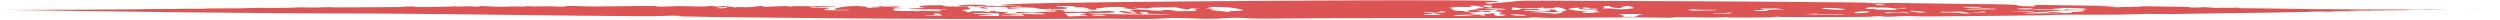<svg width="508" height="4" viewBox="0 0 508 4" fill="none" xmlns="http://www.w3.org/2000/svg">
<path d="M313.612 0.141C334.209 0.203 356.758 0.283 377.436 0.503C379.975 0.53 379.801 0.63 380.513 0.648C382.46 0.698 383.633 0.589 385.052 0.609C391.951 0.703 398.405 0.771 405.173 0.86C412.145 0.952 408.847 1.185 411.269 1.264C416.003 1.413 411.977 1.057 413.837 0.996C419.263 1.061 424.738 1.141 430.173 1.216C428.846 1.232 427.519 1.248 426.177 1.263C428.547 1.288 431.938 1.353 427.97 1.403C428.847 1.429 429.665 1.458 430.567 1.482C430.814 1.38 435.008 1.401 435.392 1.347C435.775 1.292 433.416 1.286 433.431 1.281C433.587 1.21 443.262 1.388 443.959 1.399C445.804 1.432 444.187 1.527 445.756 1.531C448.454 1.535 446.657 1.321 450.31 1.616C451.763 1.538 451.89 1.585 453.73 1.602C453.972 1.605 453.784 1.556 453.891 1.555C456.676 1.541 454.535 1.612 454.55 1.617C454.803 1.7 457.792 1.68 458.422 1.691C466.323 1.825 472.113 1.885 480.451 1.92C482.254 1.927 487.743 1.929 489.488 1.94C491.208 1.95 490.285 1.968 491.185 1.979C492.628 1.933 494.005 1.943 497.245 1.973C498.451 1.954 498.296 1.972 500.607 1.975C502.531 1.975 505.883 1.988 508 2C505.573 1.99 505.824 1.991 503.091 1.987C502.182 1.985 492.696 1.962 493.402 1.996C493.77 2.012 496.914 1.997 497.036 2.001C497.743 2.012 495.988 2.032 494.433 2.03C494.821 2.026 495.288 2.022 495.704 2.018C492.211 2.001 494.613 2.083 491.958 2.011C491.63 2.001 491.757 1.991 491.216 1.98C491.105 1.984 491.767 1.996 491.197 1.997C490.615 2 489.511 1.976 489.346 1.996C489.1 2.025 491.51 2.011 491.691 2.013C491.693 2.013 491.695 2.013 491.697 2.013C493.3 2.024 489.952 2.03 489.792 2.033C488.756 2.053 489.462 2.064 487.908 2.086C487.022 2.099 484.763 2.103 483.93 2.11C483.102 2.117 484.39 2.129 483.833 2.135C483.276 2.142 482.582 2.132 481.928 2.14C481.648 2.143 481.662 2.164 481.527 2.166C480.074 2.182 481.027 2.132 479.709 2.141C478.855 2.146 475.99 2.209 477.965 2.211C477.016 2.222 476.09 2.232 475.145 2.242C475.741 2.246 476.357 2.247 476.938 2.251C475.16 2.252 474.356 2.302 473.242 2.316C472.128 2.329 471.129 2.278 469.903 2.316C467.287 2.401 473.766 2.317 474.57 2.32C474.883 2.321 473.68 2.375 473.494 2.378C472.671 2.393 471.697 2.37 471.062 2.377C468.79 2.404 467.399 2.464 465.233 2.498C457.859 2.61 448.711 2.748 441.725 2.84C439.123 2.874 437.558 2.804 436.39 2.817C433.658 2.848 433.323 2.931 430.941 2.96C427.394 3.005 422.398 2.977 419.438 2.985C417.388 2.99 415.533 3.098 415 3.105C407.592 3.207 398.58 3.285 392.441 3.336C389.554 3.361 388.183 3.247 387.587 3.255C385.024 3.288 385.711 3.392 383.633 3.396C382.511 3.399 382.301 3.295 382.151 3.292C380.828 3.266 380.565 3.407 379.533 3.419C373.598 3.49 367.881 3.434 362.005 3.453C361.579 3.454 361.616 3.387 361.34 3.392C360.154 3.415 360.706 3.518 359.466 3.534C356.889 3.566 354.242 3.564 351.509 3.565C351.239 3.565 351.117 3.476 350.498 3.479C349.878 3.482 349.408 3.57 348.434 3.571C345.89 3.572 343.38 3.48 340.686 3.487C340.241 3.488 339.688 3.603 339.02 3.605C336.922 3.611 333.816 3.521 332.018 3.525C326.088 3.537 320.617 3.623 315.031 3.643C313.718 3.647 312.555 3.54 311.872 3.539C310.333 3.538 311.494 3.64 309.934 3.645C297.192 3.686 284.401 3.661 271.508 3.682C266.445 3.69 260.283 3.808 255.389 3.776C254.813 3.772 254.371 3.757 254 3.738C253.06 3.688 252.578 3.609 251.546 3.608C248.98 3.605 248.514 3.802 245.806 3.82C243.646 3.835 241.169 3.637 238.921 3.648C236.673 3.658 235.636 3.847 233.053 3.866C230.926 3.882 227.957 3.792 225.641 3.803C204.42 3.898 183.524 3.884 162.172 3.637C154.638 3.552 146.279 3.522 138.493 3.325C137.762 3.306 138.881 3.167 136.536 3.185C135.276 3.195 133.518 3.308 130.606 3.295C113.295 3.207 94.829 2.851 77.227 2.757C50.861 2.745 23.535 2.341 0.624 2.005C-0.5 1.996 0.109 2.002 0.782 2.002C1.407 2.004 1.985 2.007 2.639 2.012C3.462 2.003 3.317 2.002 6.369 2.01C8.248 2.015 6.747 2 7.749 1.996C9.048 1.993 15.144 1.95 13.972 1.993C14.349 1.986 14.698 1.978 15.066 1.97C19.48 1.955 23.768 1.929 28.085 1.89C28.831 1.884 28.865 1.858 29.635 1.85C31.704 1.828 33.346 1.839 35.478 1.826C36.636 1.82 36.797 1.782 38.313 1.776C39.829 1.769 39.795 1.826 41.863 1.754C40.516 1.692 46.525 1.707 48.661 1.691C48.971 1.69 51.515 1.599 52.867 1.597C54.223 1.597 56.282 1.637 58.38 1.594C59.363 1.574 59.96 1.502 61.021 1.49C61.767 1.481 62.663 1.538 63.608 1.535C64.552 1.532 66.596 1.465 66.97 1.461C68.322 1.448 66.831 1.506 67.755 1.502C72.217 1.484 77.402 1.485 81.801 1.423C82.342 1.415 81.593 1.354 81.665 1.352C85.337 1.247 83.377 1.346 84.368 1.4C85.329 1.452 92.357 1.385 92.409 1.258C92.625 1.414 94.187 1.285 94.593 1.278C96.172 1.25 95.862 1.391 97.393 1.34C97.955 1.321 96.861 1.232 97.465 1.231C98.957 1.229 100.3 1.377 102.286 1.385C102.766 1.387 102.922 1.315 103.774 1.313C104.628 1.311 108.207 1.384 106.555 1.237C108.725 1.35 109.162 1.281 111.687 1.272C112.326 1.27 113.149 1.389 114.51 1.345C114.97 1.331 114.957 1.211 115.65 1.206C117.234 1.196 118.726 1.315 120.736 1.313C124.496 1.309 128.498 1.2 132.418 1.218C133.483 1.223 133.217 1.357 134.767 1.355C134.994 1.355 136.86 1.232 137.931 1.239C138.576 1.243 141.914 1.316 142.588 1.321C143.701 1.329 143.9 1.193 144.51 1.218C146.274 1.288 144.859 1.494 146.981 1.213C147.679 1.363 148.919 1.345 149.316 1.534C150.038 1.324 150.974 1.523 152.374 1.45C153.774 1.377 154.922 0.962 155.262 1.404C155.916 1.349 158.702 1.249 159.172 1.241C160.557 1.218 159.817 1.345 160.862 1.325C161.046 1.322 160.853 1.237 162.034 1.243C162.81 1.246 168.489 1.238 168.829 1.249C172.698 1.379 166.72 1.341 165.883 1.436C165.735 1.412 165.589 1.387 165.431 1.363C163.721 1.326 164.695 1.519 165.47 1.564C166.245 1.608 167.694 1.519 168.338 1.583C168.659 1.615 168.46 1.852 167.489 1.824C168.528 1.897 167.11 1.974 167.52 2.042C167.972 2.117 172.641 2.143 172.665 2.01C171.794 2.006 170.708 2.01 169.827 2.005C168.673 1.779 172.176 0.992 175.388 1.298C177.718 1.523 173.877 1.712 179.39 1.512C178.542 1.503 177.825 1.483 177.055 1.474C176.973 1.299 178.222 1.49 178.867 1.433C179.176 1.405 177.269 1.285 178.925 1.24C180.349 1.489 181.445 1.234 183.833 1.227C183.17 1.273 182.505 1.319 181.841 1.365C185.877 1.544 176.503 1.613 184.351 1.71C183.406 1.718 182.467 1.717 181.518 1.73C181.978 1.822 181.242 2.094 181.653 2.152C182.734 2.303 184.332 2.213 185.649 2.227C186.226 2.233 185.868 2.307 185.917 2.307C186.706 2.316 186.532 2.207 187.225 2.201C188.097 2.192 190.615 2.3 191.023 2.288C192.079 2.257 190.32 2.04 190.422 2.024C191.096 1.919 192.471 2.006 192.399 1.868C189.089 1.962 179.551 1.847 188.18 1.617C185.801 1.398 186.488 1.096 189.909 1.064C192.738 1.039 190.912 1.165 192.385 1.298C192.576 1.314 196.365 1.374 196.559 1.278C196.408 1.5 197.641 1.696 196.813 1.925C196.692 1.959 195.137 1.946 195.68 2.13C195.951 2.222 196.729 2.424 196.604 2.542C196.924 2.46 197.258 2.368 197.583 2.283C199.913 2.26 200.244 2.349 201.518 2.504C201.46 2.439 200.283 2.169 202.071 2.252C202.162 2.257 202.242 2.354 203.15 2.402C204.986 2.5 205.369 2.532 203.96 2.816C207.762 2.657 208.582 2.979 212.481 2.889C211.706 2.516 210.335 2.608 206.764 2.676C206.609 2.588 206.537 2.501 206.377 2.412C211.129 2.614 208.781 2.593 211.473 2.415C212.132 2.372 215.646 2.421 214.473 2.169C214.196 2.11 212.014 2.116 212.264 2.023C212.312 2.005 214.966 1.96 215.2 1.984C218.136 2.283 212.889 2.489 220.975 2.383C221.197 2.38 221.276 2.271 221.711 2.256C222.53 2.227 222.54 2.354 223.271 2.325C224.003 2.296 225.016 2.125 226.116 2.284C228.126 2.573 223.384 2.737 221.271 2.583C220.414 2.957 235.506 2.978 236.441 2.945C240.524 2.806 233.729 2.884 233.379 2.779C233.234 2.734 233.306 2.17 231.586 2.535C231.078 2.643 233.204 2.787 231.935 2.846C230.666 2.905 231.169 2.74 231.077 2.728C230.761 2.688 229.411 2.749 229.236 2.726C226.542 2.368 226.789 1.83 230.36 2.627C231.915 2.447 228.345 2.16 230.278 2.038C232.628 1.889 234.343 2.146 234.639 2.158C238.179 2.296 234.096 1.919 238.421 2.04C240.829 2.107 234.818 2.29 240.316 2.266C244.919 2.245 242.434 2.114 242.768 1.815C242.847 1.746 245.369 1.66 241.935 1.691C241.838 1.768 241.655 1.871 241.437 1.943C240.594 1.886 239.19 1.497 238.743 1.484C236.558 1.42 236.663 1.621 235.375 1.385C236.295 1.644 234.797 1.488 234.235 1.543C232.149 1.745 234.885 1.819 230.201 1.561C230.811 1.682 231.363 1.801 231.955 1.922C231.393 1.926 230.83 1.931 230.269 1.935C229.43 1.668 226.445 1.703 229.149 1.434C225.898 1.359 224.584 1.418 223.872 1.625C223.736 1.664 223.248 1.68 222.674 1.684C222.783 1.742 222.922 1.921 222.831 1.943C222.022 2.137 220.768 1.803 221.196 1.676C220.794 1.67 220.476 1.663 220.364 1.66C219.653 1.64 221.047 1.525 220.471 1.486C220.281 1.473 218.277 1.499 218.238 1.452C217.997 1.154 221.294 1.366 214.673 1.199C214.513 1.47 217.588 1.408 216.799 1.697C215.951 2.007 214.221 1.593 213.843 1.972C213.703 1.909 213.641 1.858 213.52 1.787C210.841 1.952 210.805 1.637 209.987 1.569C208.398 1.435 201.092 1.46 207.652 1.727C206.692 1.754 205.713 1.767 204.759 1.791C204.541 1.233 205.122 1.454 200.524 1.374C199.512 1.356 199.182 1.114 198.189 1.403C198.324 1.12 195.329 1.295 195.05 1.261C193.257 1.044 199.913 0.718 200.767 1.22C201.89 1.022 201.886 1.281 203.14 1.245C204.952 1.193 205.204 1.142 207.355 1.332C209.473 1.057 199.067 1.225 205.375 0.855C211.11 0.516 241.988 0.263 254 0.193C255.203 0.186 256.217 0.18 256.998 0.175C272.526 0.078 280.69 0.025 294.639 0.074C296.015 0.078 306.402 0.083 304.243 0.389C303.933 0.432 299.465 0.542 303.297 0.796C302.518 0.649 304.771 0.56 304.96 0.545C309.296 0.212 306.786 0.12 313.612 0.141ZM333.85 2.84C324.94 2.793 331.485 2.976 329.635 3.427C330.778 3.424 331.917 3.421 333.061 3.418C332.76 3.392 332.464 3.365 332.164 3.338C332.162 3.338 332.161 3.338 332.16 3.338C332.722 3.171 333.288 3.005 333.85 2.84ZM479.498 2.267C479.15 2.284 478.807 2.301 478.43 2.319C477.253 2.326 476.08 2.333 474.903 2.34C475.044 2.328 475.179 2.316 475.32 2.304C476.712 2.292 478.101 2.28 479.498 2.267ZM220.025 2.652C218.358 2.474 218.509 2.789 216.295 2.644C216.566 2.875 216.867 3.102 217.153 3.332C218.838 3.3 219.221 3.212 221.052 3.272C220.839 3.197 220.621 3.121 220.413 3.046C220.108 3.061 219.783 3.079 219.488 3.093C219.019 2.884 221.944 2.855 220.031 2.651C220.029 2.651 220.027 2.651 220.025 2.652ZM202.947 2.728C202.05 2.697 198.499 2.583 198.015 2.676C196.372 2.989 206.391 2.805 199.007 3.074C199.041 3.118 199.007 3.162 199.007 3.206C200.354 3.224 201.697 3.241 203.053 3.256C202.981 3.079 203.029 2.905 202.947 2.728ZM301.625 2.919C300.247 2.896 293.68 3.057 295.821 3.259C296.451 3.317 299.383 3.02 300.497 3.032C301.219 3.039 300.41 3.199 301.834 3.138C301.771 3.068 301.732 2.991 301.621 2.92C301.622 2.92 301.624 2.919 301.625 2.919ZM304.208 1.993C302.784 2.021 301.34 2.057 299.906 2.087C300.953 2.269 303.011 2.152 303.132 2.406C302.74 2.426 302.352 2.445 301.96 2.465C301.66 2.41 301.364 2.354 301.069 2.298C299.838 2.438 300.583 2.506 298.292 2.468C299.677 2.855 299.935 3.06 303.859 2.666C303.118 2.875 303.816 3.554 305.991 3.064C306.398 2.974 304.698 2.917 304.679 2.902C304.418 2.724 305.36 2.609 305.08 2.441C304.954 2.365 303.917 2.367 303.762 2.261C303.691 2.21 304.677 2.062 304.208 1.993ZM307.047 2.893C306.606 3.002 308.113 3.254 309.421 3.199C311.461 3.115 308.244 2.88 307.047 2.893ZM479.506 2.267C479.503 2.267 479.5 2.267 479.498 2.267C479.499 2.267 479.5 2.267 479.502 2.267C479.503 2.267 479.504 2.267 479.506 2.267ZM207.568 2.859C206.512 2.95 204.949 2.934 205.065 3.081C204.551 3.051 204.032 3.022 203.518 2.992C203.523 3.036 203.533 3.08 203.538 3.124C205.083 3.154 206.624 3.184 208.169 3.215C207.975 3.096 207.796 2.978 207.568 2.859ZM190.732 2.734C188.79 2.716 190.418 2.913 189.992 3.005C189.566 3.098 187.835 3.018 188.039 3.152C189.182 3.16 190.375 3.168 191.533 3.176C191.227 3.029 191.014 2.88 190.728 2.734C190.73 2.734 190.731 2.734 190.732 2.734ZM370.212 2.866C368.894 2.836 369.432 2.707 366.83 2.865C366.832 2.865 366.834 2.865 366.836 2.865C369.312 2.96 372.499 3.033 375.231 2.924C373.56 2.802 372.285 2.912 370.212 2.866ZM224.633 3.114C225.19 2.991 222.599 2.886 222.027 3C221.102 3.184 223.785 3.3 224.633 3.114ZM423.435 1.993C425.44 1.784 421.642 1.533 417.664 1.624C417.32 1.633 419.888 1.711 419.127 1.752C419.051 1.757 417.641 1.748 417.292 1.779C416.943 1.81 417.31 1.883 416.738 1.914C415.735 1.967 413.468 1.864 412.717 1.936C412.618 1.946 414.024 2.047 414.112 2.051C415.556 2.11 416.947 1.98 417.17 1.98C418.318 1.976 418.145 2.075 418.436 2.098C418.983 2.142 419.947 2.097 420.015 2.1C421.758 2.184 417.776 2.164 417.238 2.202C415.79 2.303 417.131 2.389 413.657 2.458C413.327 2.464 409.378 2.476 414.354 2.57C404.584 2.866 419.264 2.676 420.858 2.618C421.593 2.591 420.48 2.504 420.926 2.46C421.943 2.361 423.678 2.339 423.523 2.209C423.188 1.934 420.91 2.116 419.341 2.07C419.505 2.008 419.568 1.948 419.874 1.887C419.404 1.969 423.29 2.009 423.435 1.994C423.435 1.994 423.435 1.993 423.435 1.993ZM398.7 2.375C396.506 2.278 396.661 2.492 394.65 2.374C392.877 2.575 396.374 2.55 396.782 2.559C398.642 2.601 398.599 2.807 400.503 2.734C399.849 2.617 399.316 2.496 398.7 2.375ZM417.79 2.4C416.322 2.498 418.949 2.486 419.056 2.503C420.216 2.683 412.35 2.686 417.79 2.4ZM293.075 2.315C292.329 2.305 292.802 2.453 292.145 2.497C291.486 2.542 289.234 2.416 289.29 2.508C289.348 2.601 293.475 2.838 289.333 2.894C289.473 2.946 289.426 2.985 289.494 3.032C290.632 3.032 291.781 3.033 292.92 3.033C292.295 2.884 291.654 2.727 291.054 2.583C291.693 2.464 292.053 2.616 292.087 2.616C292.087 2.616 292.087 2.616 292.087 2.616C293.278 2.603 294.75 2.337 293.075 2.315ZM351.79 2.681C352.013 2.356 350.255 2.722 349.533 2.765C348.811 2.807 347.819 2.688 348.192 2.828C349.359 2.922 351.766 2.716 351.79 2.68C351.79 2.68 351.79 2.681 351.79 2.681ZM386.777 2.404C384.937 2.475 385.229 2.548 382.978 2.47C383.066 2.538 383.153 2.608 383.24 2.675C385.028 2.669 384.902 2.474 386.97 2.546C387.31 2.558 386.583 2.715 388.114 2.66C387.668 2.579 387.217 2.489 386.777 2.404ZM377.659 2.684C379.771 2.664 381.447 2.102 377.556 2.362C376.98 2.401 376.07 2.698 377.659 2.684ZM312.56 2.287C308.967 2.269 313.049 2.381 313.985 2.488C305.619 2.582 314.929 2.458 315.763 2.814C316.786 2.71 318.699 2.477 316.574 2.416C315.687 2.391 316.01 2.497 315.957 2.497C314.325 2.472 314.522 2.297 312.56 2.287ZM402.514 2.353C402.378 2.357 402.591 2.441 402.159 2.459C401.728 2.478 400.751 2.421 400.654 2.474C400.557 2.527 402.517 2.56 403.119 2.52C403.719 2.48 403.74 2.318 402.514 2.353ZM388.724 2.158C386.929 2.227 389.865 2.562 390.255 2.558C393.685 2.53 388.622 2.269 388.724 2.158ZM320.905 1.535C316.573 1.755 319.742 2.15 322.455 2.378C322.813 2.331 323.181 2.284 323.534 2.237C321.906 2.523 319.053 2.812 325.401 2.553C321.927 2.491 324.836 2.41 324.858 2.395C325.241 1.872 320.095 2.115 320.909 1.535C320.907 1.535 320.906 1.535 320.905 1.535ZM408.353 2.424C410.238 2.415 415.139 2.342 412.853 2.198C411.351 2.27 409.855 2.346 408.353 2.424ZM249.992 1.533C248.451 1.392 247.031 1.395 245.132 1.404C246.842 1.61 245.718 1.633 245.142 1.684C244.267 1.76 246.386 1.753 246.392 1.767C246.353 1.962 245.002 1.993 248.078 1.988C247.317 2.056 246.567 2.125 245.806 2.192C248.151 2.201 248.703 2.329 250.19 2.485C248.746 2.104 250.647 2.342 252.372 2.153C253.233 2.058 250.776 1.606 249.986 1.533C249.988 1.533 249.99 1.533 249.992 1.533ZM316.428 1.458C315.982 1.522 315.575 1.609 315.143 1.683C314.673 1.69 314.203 1.696 313.733 1.702C313.674 1.645 313.626 1.585 313.558 1.53C312.939 1.513 313.18 1.593 312.996 1.6C312.996 1.6 312.996 1.599 312.996 1.599C310.357 1.703 309.276 1.692 307.208 1.511C307.208 1.688 307.208 1.866 307.208 2.044C307.673 2.027 308.142 2.01 308.607 1.994C308.854 1.898 309.102 1.803 309.349 1.708C309.887 1.761 310.42 1.813 310.958 1.866C311.388 1.832 311.906 1.796 312.279 1.763C314.425 2.255 309.548 1.921 309.504 2.126C309.475 2.258 314.388 2.249 315.095 2.159C315.197 2.146 314.135 1.781 315.932 1.971C316.213 2.002 316.312 2.786 318.25 2.15C318.526 2.06 317.562 1.574 316.428 1.458ZM298.592 1.18C301.354 1.701 291.161 1.143 295.559 1.575C294.305 1.814 294.538 1.811 295.802 2.024C295.913 2.043 295.039 2.109 295.114 2.117C296.296 2.234 297.72 2.172 297.73 2.384C298.049 2.372 298.35 2.362 298.67 2.351C297.338 2.151 299.455 2.016 300.274 1.848C300.647 1.772 299.79 1.748 300.104 1.682C300.22 1.658 301.417 1.707 301.466 1.637C301.568 1.48 300.816 1.266 299.542 1.148C299.542 1.148 299.542 1.147 299.542 1.147C299.222 1.157 298.912 1.169 298.592 1.18ZM357.616 1.665C358.086 1.913 359.969 1.982 356.35 2.104C356.529 2.152 356.714 2.201 356.893 2.249C357.503 2.244 358.094 2.239 358.714 2.235C360.575 1.513 363.971 2.325 361.796 1.817C361.558 1.762 360.11 1.822 361.54 1.674C361.538 1.674 361.536 1.673 361.534 1.673C359.538 1.716 359.287 1.804 357.616 1.665ZM344.258 1.829C339.655 2.375 350.618 2.129 348.787 1.989C348.622 1.975 343.899 2.093 344.258 1.829ZM381.192 1.448C379.128 1.433 378.992 1.688 379.2 1.78C379.408 1.872 380.837 1.78 381.021 1.795C381.622 1.843 380.348 1.873 381.128 1.938C381.386 1.96 384.98 2.049 385.145 2.037C386.059 1.979 384.723 1.775 384.984 1.752C385.837 1.677 386.994 1.784 387.242 1.677C387.774 1.451 385.616 1.685 385.252 1.689C384.152 1.698 384.248 1.568 383.424 1.54C382.601 1.511 382.063 1.555 381.337 1.544C381.095 1.54 381.296 1.449 381.192 1.448ZM374.368 1.978C376.524 1.784 371.276 1.562 370.654 1.606C368.822 1.745 373.336 2.074 374.368 1.978ZM305.506 1.963C307.478 1.787 302.885 1.642 301.572 1.713C301.816 1.787 304.828 2.024 305.506 1.963ZM322.106 1.537C320.294 1.589 322.697 1.976 324.209 1.97C325.095 1.718 324.261 1.768 323.273 1.757C322.286 1.746 323.52 1.497 322.106 1.537ZM403.574 1.717C403.183 1.711 396.882 1.854 400.503 1.921C400.779 1.926 405.189 1.902 405.524 1.876C406.196 1.822 404.582 1.727 403.574 1.717ZM330.797 1.18C329.838 1.393 328.895 1.389 329.776 1.643C329.778 1.643 329.779 1.643 329.78 1.643C327.353 1.719 327.245 1.199 326.722 1.209C324.892 1.244 326.626 1.618 325.478 1.739C328.147 1.626 327.382 1.876 329.412 1.892C329.867 1.895 331.69 1.748 331.956 1.657C332.222 1.566 331.292 1.289 330.797 1.18ZM412.475 1.699C410.348 1.637 408.401 1.874 411.351 1.914C412.79 1.932 413.773 1.736 412.475 1.699ZM199.879 1.439C200.204 1.534 200.538 1.629 200.887 1.724C200.102 1.748 199.317 1.772 198.532 1.795C199.152 1.765 199.773 1.735 200.398 1.705C198.925 1.672 198.252 1.499 199.875 1.439C199.876 1.439 199.878 1.439 199.879 1.439ZM147.442 1.452C146.783 1.375 145.485 1.623 145.65 1.641C146.89 1.782 148.357 1.561 147.442 1.452ZM302.594 1.088C300.144 1.044 301.829 1.516 303.33 1.549C302.412 1.458 303.984 1.113 302.594 1.088ZM165.883 1.436C166.103 1.473 166.325 1.509 166.571 1.546C165.796 1.496 165.662 1.462 165.883 1.436ZM402.572 1.432C402.198 1.406 399.432 1.374 399.059 1.404C398.284 1.467 400.44 1.654 401.71 1.602C401.85 1.596 402.944 1.458 402.566 1.432C402.568 1.432 402.57 1.432 402.572 1.432ZM196.565 1.265C196.57 1.27 196.567 1.274 196.559 1.278C196.562 1.274 196.561 1.269 196.565 1.265ZM92.387 1.245C92.402 1.249 92.41 1.254 92.409 1.258C92.403 1.254 92.391 1.25 92.387 1.245ZM383.066 1.054C382.145 0.704 380.023 0.875 381.699 1.056C381.793 1.065 382.842 1.052 383.066 1.054Z" fill="#DD5454"/>
</svg>
